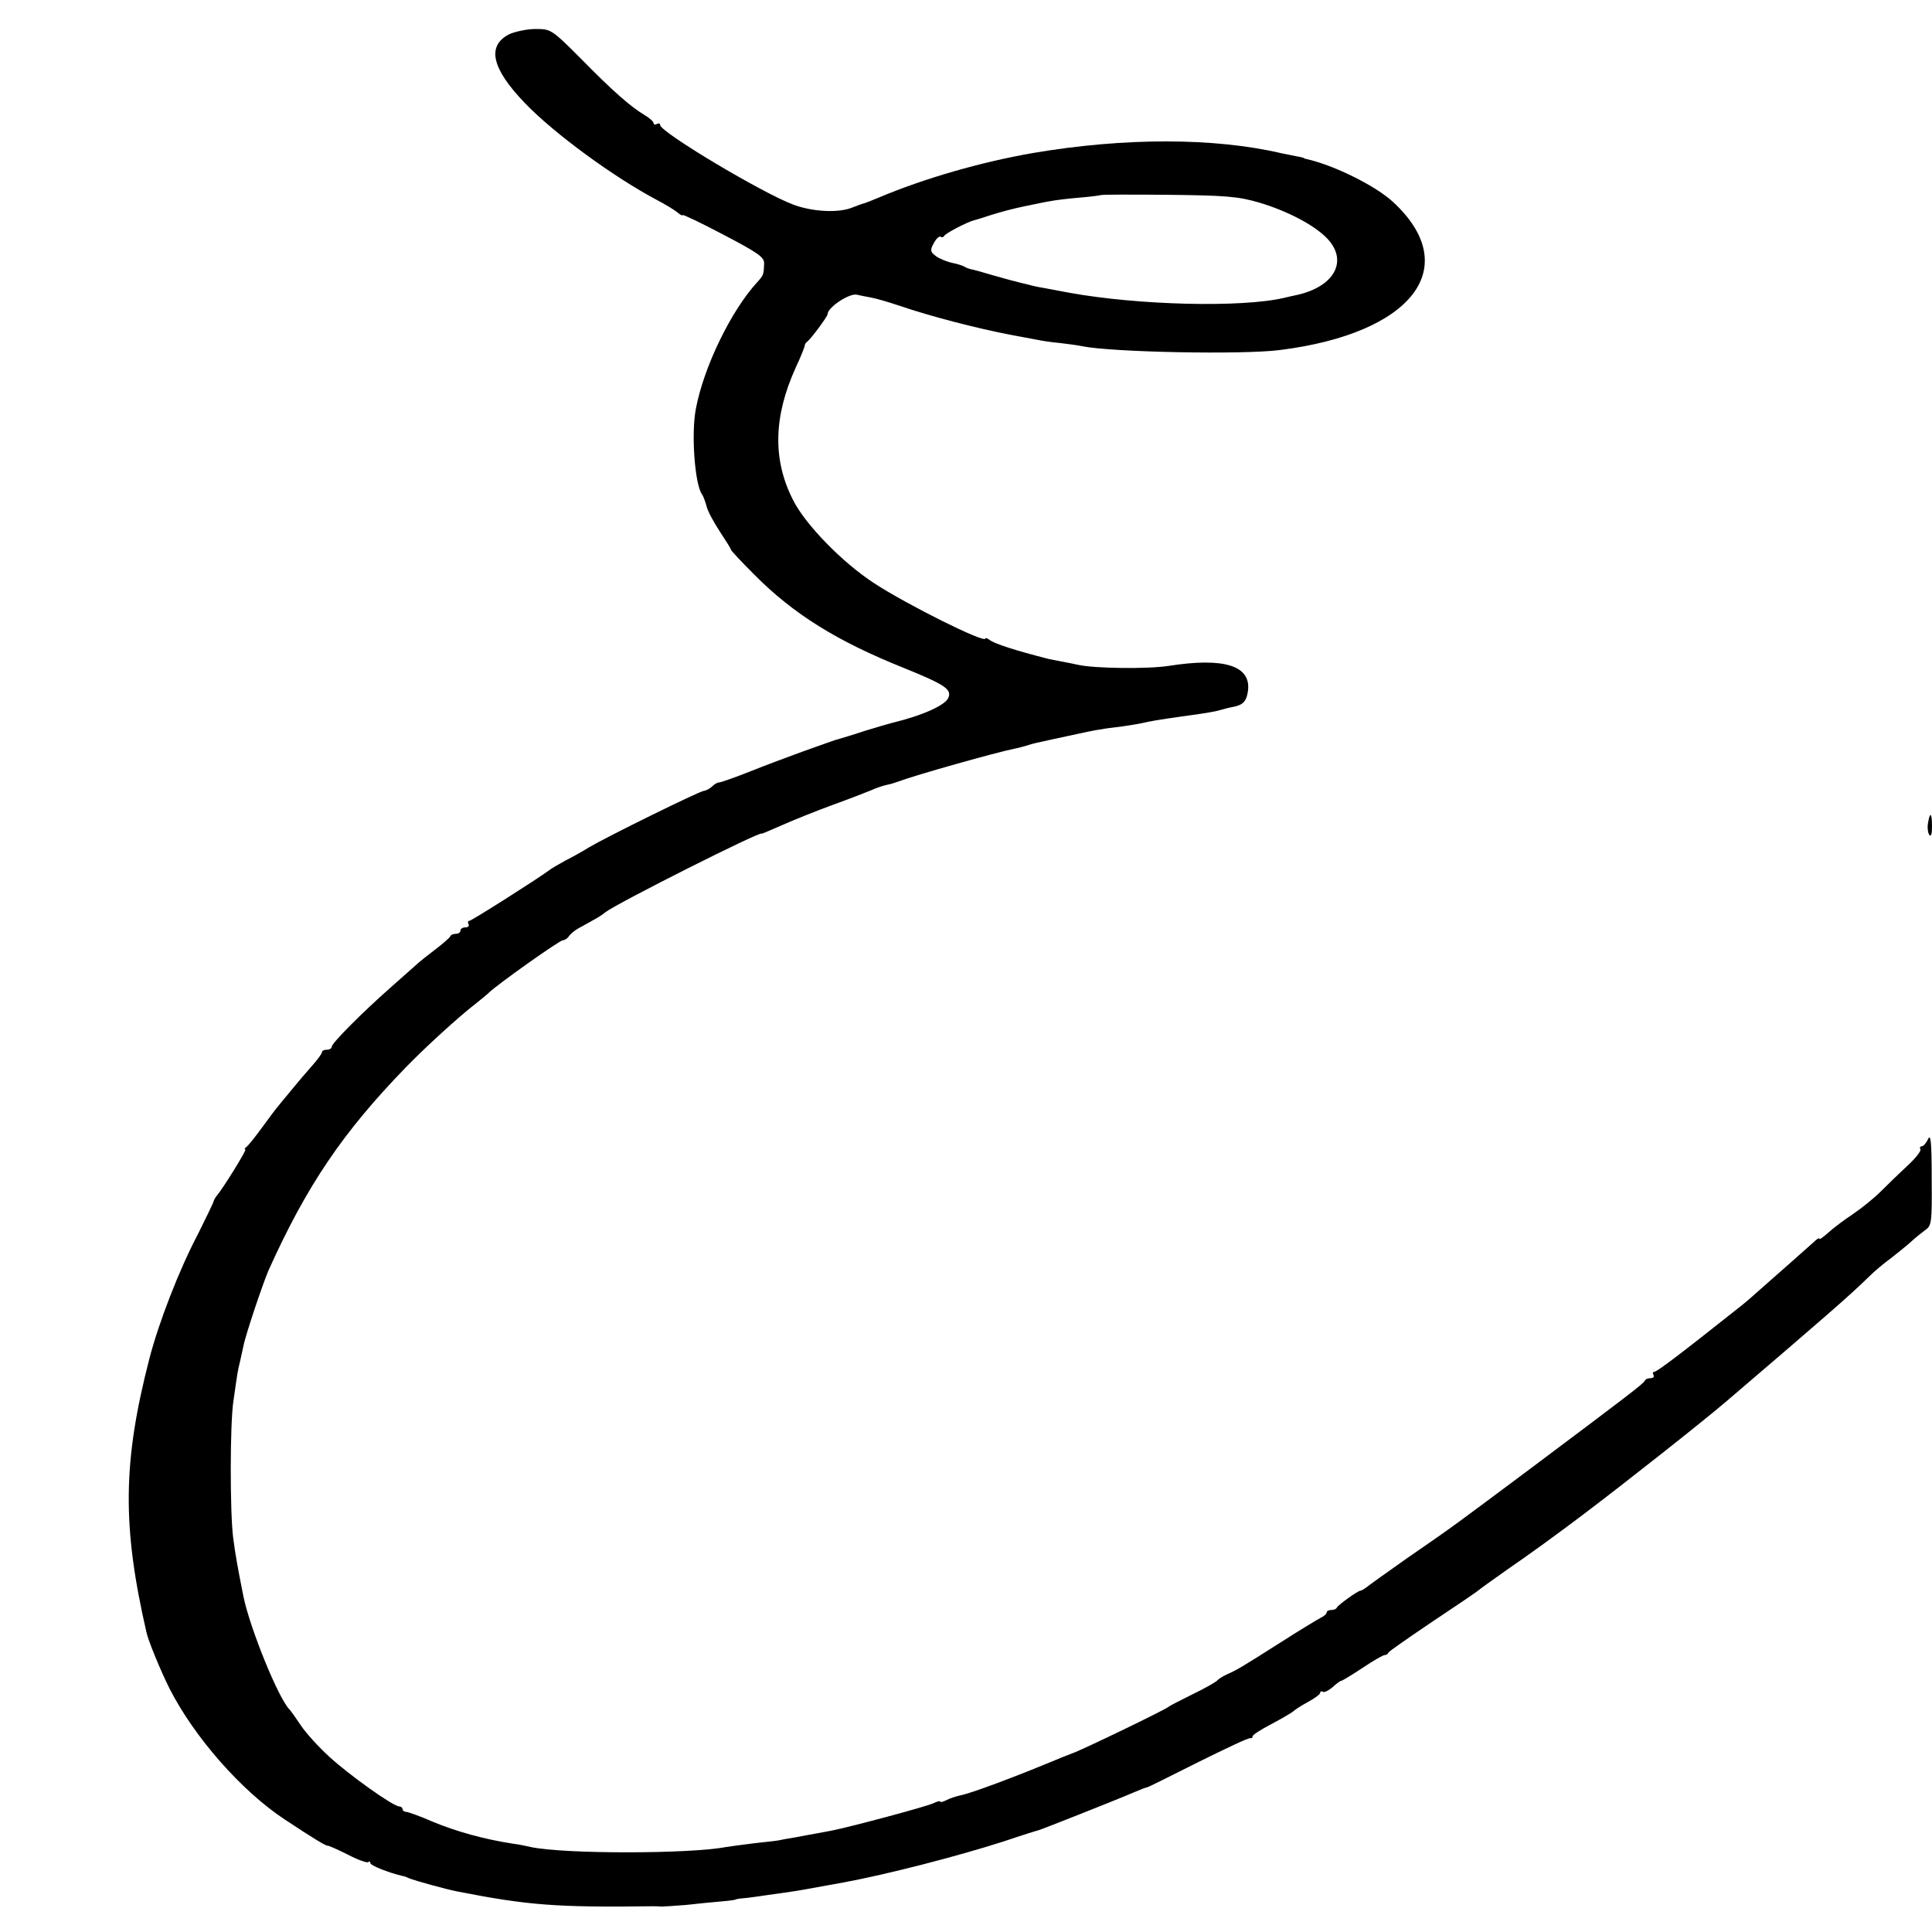 <?xml version="1.0" standalone="no"?>
<!DOCTYPE svg PUBLIC "-//W3C//DTD SVG 20010904//EN"
 "http://www.w3.org/TR/2001/REC-SVG-20010904/DTD/svg10.dtd">
<svg version="1.0" xmlns="http://www.w3.org/2000/svg"
 width="600pt" height="600pt" viewBox="0 0 600 600"
 preserveAspectRatio="xMidYMid meet">
<g transform="translate(0,600) scale(0.1,-0.1)"
fill="#000000" stroke="none">
<path d="M1582 5894 c-71 -36 -56 -106 48 -214 90 -94 276 -230 410 -301 25
-13 53 -30 63 -38 9 -8 17 -12 17 -9 0 3 57 -24 127 -61 107 -56 127 -70 126
-89 -1 -35 -2 -37 -21 -58 -82 -89 -167 -265 -191 -394 -15 -77 -3 -235 19
-265 4 -5 10 -22 14 -36 3 -15 22 -50 41 -79 19 -29 35 -54 35 -57 0 -3 33
-38 73 -78 121 -122 256 -206 463 -289 126 -51 149 -66 140 -91 -7 -24 -80
-57 -176 -80 -8 -2 -46 -13 -85 -25 -38 -13 -74 -23 -80 -25 -5 -1 -17 -5 -25
-8 -8 -3 -49 -17 -90 -32 -41 -15 -114 -42 -161 -61 -48 -19 -91 -34 -96 -34
-5 0 -14 -5 -21 -12 -6 -6 -18 -13 -26 -14 -16 -2 -300 -142 -356 -175 -19
-12 -53 -31 -75 -42 -22 -12 -44 -25 -50 -30 -35 -26 -241 -157 -248 -157 -4
0 -5 -4 -2 -10 3 -5 -1 -10 -9 -10 -9 0 -16 -4 -16 -10 0 -5 -6 -10 -14 -10
-8 0 -16 -3 -18 -8 -1 -4 -23 -23 -48 -42 -25 -19 -50 -39 -56 -45 -6 -5 -42
-37 -79 -70 -92 -81 -185 -175 -185 -186 0 -5 -7 -9 -15 -9 -8 0 -15 -3 -15
-7 0 -5 -14 -24 -31 -43 -17 -19 -45 -52 -63 -74 -17 -21 -36 -43 -41 -50 -6
-6 -28 -36 -50 -66 -22 -30 -44 -58 -50 -62 -5 -4 -7 -8 -3 -8 5 0 -68 -119
-90 -145 -4 -5 -9 -14 -10 -20 -2 -5 -23 -49 -47 -97 -59 -112 -122 -275 -151
-387 -83 -321 -85 -521 -9 -851 6 -27 44 -119 71 -173 77 -152 225 -320 359
-408 89 -59 129 -83 133 -81 1 1 29 -11 61 -27 32 -17 61 -27 65 -24 3 4 6 2
6 -3 0 -7 54 -29 100 -40 3 0 12 -3 20 -7 20 -8 118 -35 150 -41 219 -43 308
-50 608 -46 6 0 18 0 25 -1 6 0 41 2 77 5 36 4 85 9 110 11 25 2 45 5 45 6 0
1 11 3 25 4 14 1 47 6 75 10 27 4 59 8 70 10 17 2 49 8 165 29 135 25 353 81
499 128 53 18 101 33 106 34 11 3 239 93 297 118 21 9 39 16 40 15 2 0 73 35
158 78 85 42 158 77 163 75 4 -1 7 1 7 6 0 4 26 21 57 37 32 17 63 35 69 40 6
6 27 19 47 30 20 11 37 23 37 28 0 4 4 6 8 3 5 -3 18 4 30 14 12 11 24 20 27
20 3 0 33 18 66 40 33 22 64 40 69 40 5 0 10 3 12 8 2 4 64 47 138 97 74 49
137 92 140 95 3 3 43 32 90 65 74 51 150 106 240 174 123 93 359 279 439 347
310 265 387 332 445 389 17 17 48 43 69 58 20 16 48 38 61 50 13 12 34 29 45
37 20 14 21 23 20 160 0 112 -3 140 -11 123 -6 -13 -15 -23 -20 -23 -5 0 -7
-4 -4 -9 3 -5 -15 -28 -41 -52 -26 -24 -63 -60 -83 -80 -19 -19 -57 -50 -85
-69 -27 -18 -62 -44 -77 -58 -16 -14 -28 -23 -28 -19 0 4 -8 -1 -18 -11 -17
-15 -101 -90 -181 -160 -14 -13 -39 -34 -56 -47 -175 -139 -249 -195 -257
-195 -5 0 -6 -5 -3 -10 3 -5 0 -10 -9 -10 -8 0 -16 -3 -18 -8 -4 -9 -51 -45
-354 -272 -244 -182 -229 -172 -387 -281 -61 -43 -117 -83 -124 -89 -7 -5 -15
-10 -18 -10 -8 0 -69 -44 -73 -52 -2 -5 -10 -8 -18 -8 -8 0 -14 -3 -14 -8 0
-4 -9 -12 -20 -17 -11 -6 -66 -39 -122 -75 -123 -78 -136 -86 -168 -100 -13
-6 -27 -15 -30 -19 -3 -4 -36 -23 -75 -42 -38 -19 -72 -36 -75 -39 -7 -8 -281
-140 -300 -145 -3 -1 -18 -7 -33 -13 -146 -61 -283 -112 -316 -118 -13 -3 -32
-9 -43 -15 -10 -5 -18 -7 -18 -4 0 3 -8 1 -19 -4 -17 -10 -262 -75 -318 -86
-16 -3 -37 -7 -48 -9 -11 -2 -40 -7 -65 -12 -25 -4 -47 -8 -50 -9 -3 -1 -36
-5 -75 -9 -38 -5 -79 -10 -90 -12 -114 -22 -506 -22 -607 0 -13 3 -36 8 -53
10 -92 14 -177 38 -250 68 -38 17 -76 30 -82 31 -7 0 -13 4 -13 9 0 4 -5 8
-10 8 -19 0 -156 98 -217 154 -33 30 -73 74 -89 98 -16 24 -31 45 -34 48 -35
34 -124 254 -144 352 -19 95 -25 130 -32 183 -10 80 -10 356 1 425 12 84 13
93 20 120 3 14 8 36 11 50 6 33 61 196 78 235 118 262 230 428 426 630 59 61
164 157 216 197 16 13 35 28 42 35 28 27 220 163 230 163 6 0 15 6 19 13 4 6
18 18 31 25 12 6 32 18 45 25 12 6 29 17 37 24 38 29 485 254 485 244 0 -1 29
11 65 27 36 16 106 44 155 62 50 18 104 39 121 46 17 8 40 15 50 17 11 2 26 7
34 10 53 20 305 91 361 102 11 2 29 7 39 10 17 6 29 8 83 20 96 21 134 29 147
30 8 2 38 6 65 9 28 4 57 9 65 11 15 4 49 10 120 20 75 10 103 15 120 20 10 3
29 8 41 10 30 6 41 18 45 52 8 76 -75 102 -247 75 -64 -10 -228 -8 -279 3 -14
3 -38 8 -55 11 -16 3 -34 7 -40 8 -98 25 -168 47 -182 59 -7 5 -13 7 -13 4 0
-16 -241 104 -344 171 -99 64 -215 183 -253 259 -64 125 -61 259 8 411 16 34
28 65 28 68 0 4 3 10 8 13 11 8 63 78 63 85 0 21 66 65 90 61 8 -2 29 -6 45
-9 17 -3 57 -15 90 -26 93 -32 244 -71 345 -90 30 -6 66 -12 80 -15 14 -3 45
-8 70 -10 25 -3 56 -7 70 -10 92 -19 499 -27 615 -12 413 52 570 258 351 460
-54 50 -183 114 -268 133 -5 1 -9 2 -10 4 -2 1 -12 3 -23 5 -11 2 -31 6 -45 9
-209 49 -488 49 -771 1 -162 -28 -339 -79 -481 -139 -21 -9 -40 -16 -43 -17
-2 0 -19 -6 -37 -13 -42 -18 -123 -14 -183 8 -97 36 -415 226 -415 248 0 5 -4
6 -10 3 -5 -3 -10 -2 -10 2 0 5 -12 16 -27 25 -44 26 -100 75 -199 176 -91 91
-93 92 -141 92 -26 0 -63 -8 -81 -16z m2328 -523 c88 -26 174 -71 213 -113 64
-69 21 -148 -95 -174 -10 -2 -28 -6 -40 -9 -132 -31 -454 -23 -668 16 -30 6
-66 12 -80 15 -14 2 -36 7 -50 11 -14 3 -30 7 -36 9 -6 1 -38 10 -70 19 -33
10 -63 18 -69 19 -5 1 -14 4 -20 8 -5 3 -23 9 -40 12 -16 4 -39 13 -49 21 -17
13 -18 18 -6 40 7 13 16 22 21 20 4 -3 9 -2 11 2 3 8 73 44 93 49 6 1 30 9 55
17 25 8 70 20 100 26 30 6 66 14 80 16 14 3 54 8 90 11 36 3 66 7 68 8 1 2 96
2 210 1 179 -2 217 -5 282 -24z"/>
<path d="M5988 3446 c-3 -14 -1 -31 3 -38 6 -8 9 1 9 25 0 42 -6 48 -12 13z"/>
</g>
</svg>
